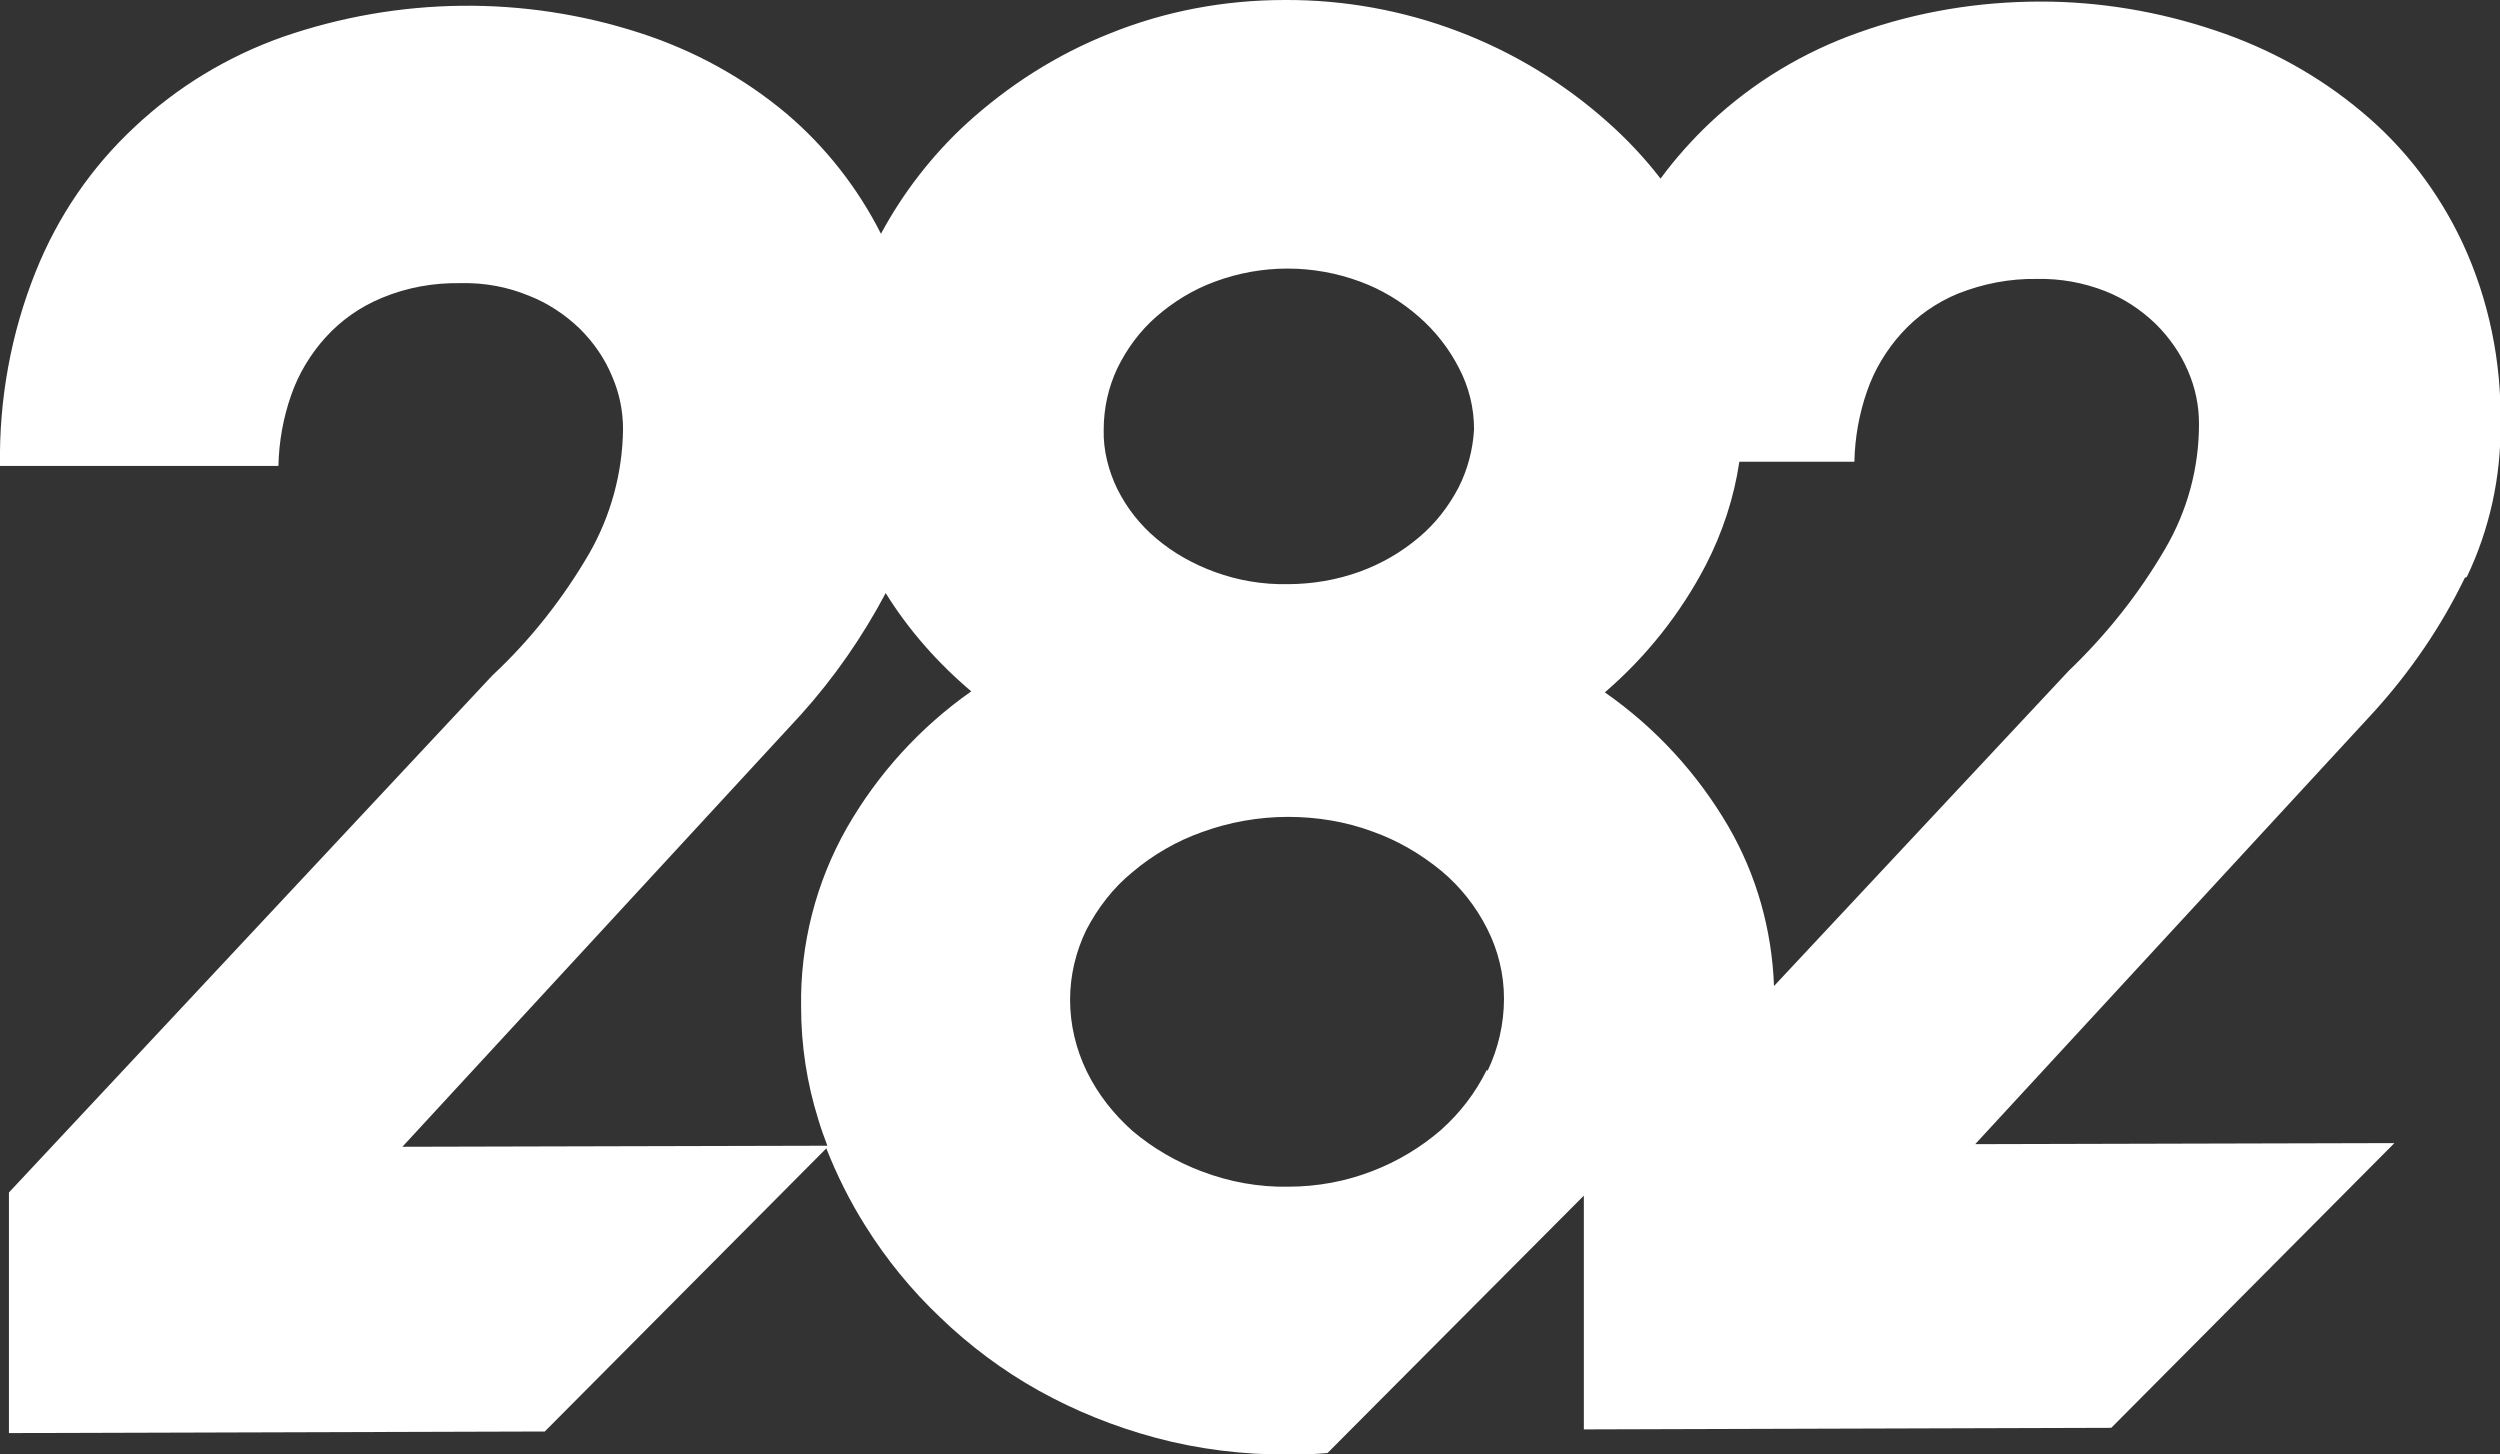 <?xml version="1.0" encoding="utf-8"?>
<!-- Generator: Adobe Illustrator 26.5.0, SVG Export Plug-In . SVG Version: 6.00 Build 0)  -->
<svg version="1.1" id="Layer_1" xmlns="http://www.w3.org/2000/svg" xmlns:xlink="http://www.w3.org/1999/xlink" x="0px" y="0px"
	 viewBox="0 0 475.9 276.8" style="enable-background:new 0 0 475.9 276.8;" xml:space="preserve">
<rect x="0" y="0" width="475.9" height="276.8" fill="#333333" stroke="none"/>
<style type="text/css">
	.st0{fill:#ffffff;}
</style>
<path id="Path_107" class="st0" d="M412.2,104.4c-5,8.6-11.2,16.4-18.4,23.3l-56.1,60c-0.4-10.7-3.3-21.1-8.7-30.4
	c-5.9-10.1-13.9-18.8-23.5-25.5c7.9-6.8,14.4-15,19.2-24.2c3.2-6.2,5.4-12.9,6.4-19.7H353c0.1-4.6,0.9-9.1,2.4-13.4
	c1.4-4.1,3.7-7.9,6.6-11.1c3-3.3,6.6-5.8,10.7-7.5c4.8-1.9,9.9-2.9,15.1-2.8c4.4-0.1,8.8,0.7,12.9,2.3c3.6,1.4,6.9,3.6,9.7,6.3
	c2.6,2.6,4.7,5.6,6.1,8.9c1.4,3.2,2.1,6.6,2.1,10.1C418.6,89.1,416.4,97.2,412.2,104.4 M283,203.7c-2.1,4.3-5.1,8.2-8.7,11.4
	c-3.8,3.3-8.3,6-13,7.8c-5.1,2-10.6,3-16.1,3c-5.6,0.1-11.1-0.9-16.4-2.9c-4.8-1.8-9.3-4.4-13.2-7.7c-3.6-3.2-6.6-7-8.7-11.3
	c-2.1-4.3-3.2-9-3.2-13.7c0-4.6,1.1-9.2,3.1-13.3c2.2-4.2,5.1-8,8.8-11c3.9-3.3,8.4-5.9,13.2-7.6c5.2-1.9,10.8-2.9,16.4-2.9
	c5.5,0,11,0.9,16.1,2.8c4.8,1.7,9.2,4.3,13.1,7.5c3.6,3,6.6,6.8,8.7,11c2.1,4.1,3.2,8.7,3.2,13.3c0,4.8-1.1,9.5-3.1,13.7
	 M277.6,92.9c-1.9,3.6-4.4,6.8-7.5,9.4c-3.3,2.8-7.1,5-11.2,6.5c-4.4,1.6-9.1,2.4-13.8,2.4c-4.7,0.1-9.4-0.7-13.8-2.3
	c-4.1-1.5-7.9-3.6-11.2-6.4c-3.1-2.6-5.6-5.8-7.4-9.4c-1.7-3.5-2.7-7.4-2.6-11.3c0-4.1,0.9-8.1,2.6-11.7c1.8-3.7,4.3-7.1,7.4-9.8
	c3.3-2.9,7.1-5.2,11.2-6.7c8.9-3.3,18.7-3.3,27.6,0c4.1,1.5,7.9,3.8,11.2,6.7c3.1,2.7,5.7,6,7.6,9.7c1.9,3.6,2.9,7.6,2.9,11.7
	C280.4,85.5,279.4,89.4,277.6,92.9 M184.9,131.6c-9.7,6.8-17.8,15.7-23.7,26c-5.9,10.4-8.9,22.2-8.7,34.1c0,7.3,1.1,14.5,3.3,21.5
	c0.5,1.7,1.1,3.3,1.7,4.9l-80.9,0.2l75.9-82.3c6.3-7,11.7-14.8,16.1-23.1c4.4,7.1,10,13.4,16.4,18.8 M469.6,109.8
	c4.3-9,6.5-19,6.4-29c0.2-11.9-2.2-23.7-7.2-34.5c-4.5-9.6-11-18.2-19.2-25c-8.2-6.9-17.7-12.1-27.9-15.5
	c-10.7-3.6-21.9-5.5-33.2-5.5c-11.8,0-23.5,1.9-34.7,5.9c-10.5,3.7-20.1,9.5-28.2,17.1c-3.5,3.3-6.7,6.9-9.5,10.7
	c-3-3.9-6.4-7.5-10-10.7C289.2,8.2,267.3-0.1,244.6,0c-11.5,0-22.8,2.1-33.4,6.4c-10.1,4-19.3,9.9-27.3,17.2
	c-6.5,6-12,13.1-16.2,20.9c-4.4-8.7-10.5-16.5-17.9-22.8c-8.2-6.9-17.7-12.1-27.9-15.4c-22.1-7.2-46-6.9-68,0.7
	c-10.5,3.7-20.1,9.5-28.2,17.1C17.4,31.8,11,41.2,6.8,51.7C2.1,63.4-0.2,76,0,88.7h53c0.1-4.6,0.9-9.1,2.4-13.4
	c1.4-4.1,3.7-7.9,6.6-11.1c3-3.3,6.6-5.8,10.7-7.5c4.8-2,9.9-2.9,15.1-2.8c4.4-0.1,8.8,0.7,12.9,2.4c3.6,1.4,6.9,3.6,9.7,6.3
	c2.6,2.6,4.7,5.6,6.1,9c1.4,3.2,2.1,6.6,2.1,10.1c-0.1,8.3-2.3,16.4-6.4,23.6c-5,8.6-11.2,16.5-18.5,23.3l-92,98.4v45.8l102-0.3
	l53.6-53.9c2,5.1,4.5,10.1,7.4,14.7c4,6.4,8.8,12.3,14.3,17.5c5.6,5.4,11.9,10.1,18.7,13.9c7,3.9,14.5,6.9,22.3,9
	c8.2,2.2,16.6,3.2,25,3.2c2.6,0.1,5.1-0.1,7.7-0.3l48.8-49v44.5l100.4-0.3l53.9-54.2l-79.8,0.2l75.9-82.3
	c6.9-7.6,12.8-16.2,17.3-25.5"/>
</svg>
